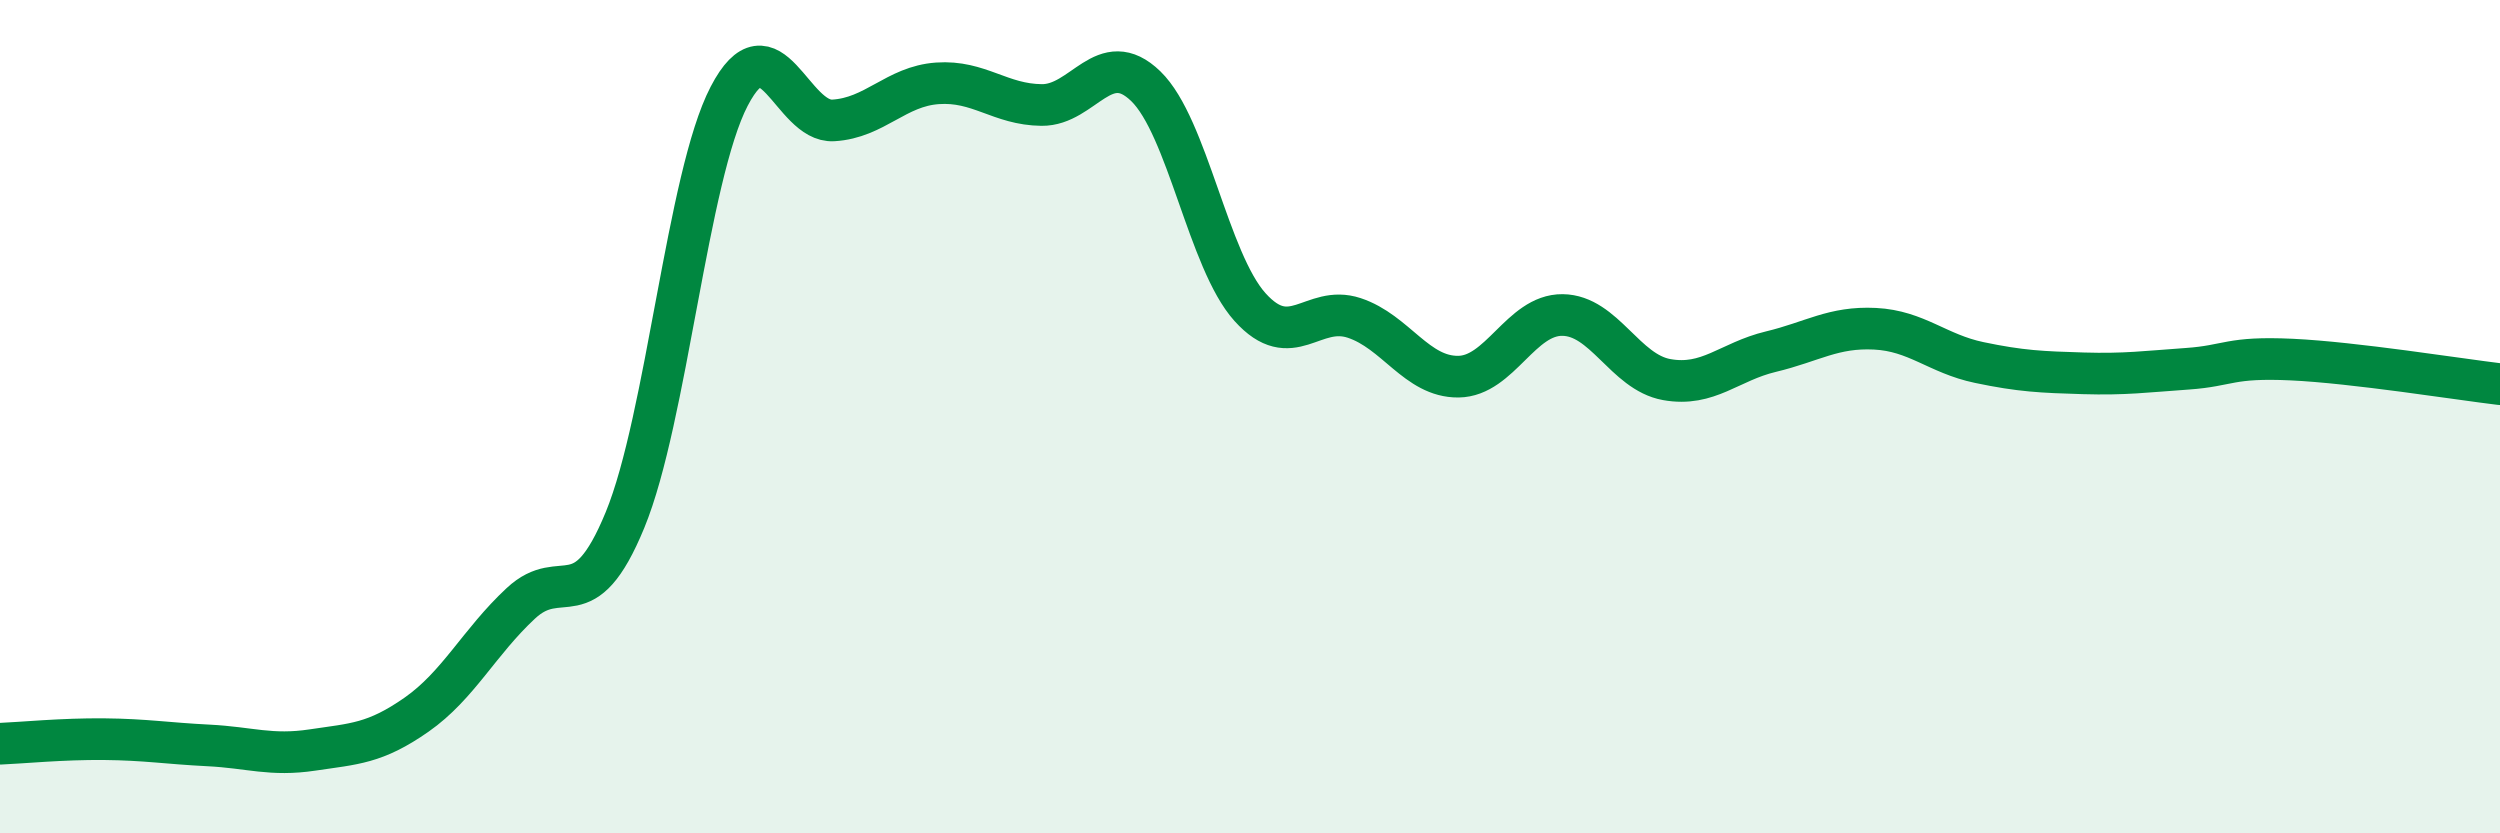 
    <svg width="60" height="20" viewBox="0 0 60 20" xmlns="http://www.w3.org/2000/svg">
      <path
        d="M 0,17.85 C 0.5,17.83 1.5,17.73 2.5,17.74 C 3.5,17.75 4,17.84 5,17.89 C 6,17.94 6.5,18.15 7.5,18 C 8.5,17.85 9,17.85 10,17.15 C 11,16.45 11.5,15.41 12.5,14.48 C 13.5,13.55 14,14.91 15,12.48 C 16,10.05 16.5,4.23 17.5,2.31 C 18.5,0.39 19,2.95 20,2.89 C 21,2.83 21.5,2.07 22.5,2 C 23.5,1.93 24,2.51 25,2.52 C 26,2.53 26.5,1.1 27.5,2.07 C 28.5,3.04 29,6.26 30,7.37 C 31,8.48 31.5,7.3 32.5,7.63 C 33.5,7.96 34,9.05 35,9.04 C 36,9.03 36.5,7.55 37.5,7.56 C 38.5,7.57 39,8.93 40,9.11 C 41,9.29 41.5,8.68 42.5,8.44 C 43.5,8.2 44,7.84 45,7.89 C 46,7.94 46.5,8.49 47.5,8.7 C 48.5,8.91 49,8.93 50,8.96 C 51,8.99 51.5,8.92 52.5,8.85 C 53.5,8.78 53.5,8.56 55,8.63 C 56.5,8.7 59,9.1 60,9.22L60 20L0 20Z"
        fill="#008740"
        opacity="0.1"
        stroke-linecap="round"
        stroke-linejoin="round"
      />
      <path
        d="M 0,17.85 C 0.5,17.83 1.5,17.73 2.5,17.74 C 3.5,17.75 4,17.84 5,17.89 C 6,17.94 6.5,18.15 7.5,18 C 8.5,17.85 9,17.85 10,17.15 C 11,16.45 11.5,15.41 12.5,14.48 C 13.5,13.55 14,14.91 15,12.48 C 16,10.05 16.5,4.23 17.5,2.31 C 18.5,0.39 19,2.95 20,2.89 C 21,2.83 21.5,2.07 22.5,2 C 23.5,1.93 24,2.51 25,2.52 C 26,2.53 26.5,1.1 27.5,2.07 C 28.5,3.04 29,6.26 30,7.37 C 31,8.48 31.5,7.3 32.5,7.63 C 33.5,7.96 34,9.05 35,9.04 C 36,9.03 36.5,7.55 37.5,7.56 C 38.5,7.57 39,8.93 40,9.11 C 41,9.29 41.5,8.68 42.5,8.44 C 43.5,8.2 44,7.84 45,7.89 C 46,7.94 46.5,8.49 47.5,8.7 C 48.5,8.91 49,8.93 50,8.96 C 51,8.99 51.5,8.92 52.5,8.85 C 53.5,8.78 53.5,8.56 55,8.63 C 56.5,8.7 59,9.1 60,9.22"
        stroke="#008740"
        stroke-width="1"
        fill="none"
        stroke-linecap="round"
        stroke-linejoin="round"
      />
    </svg>
  